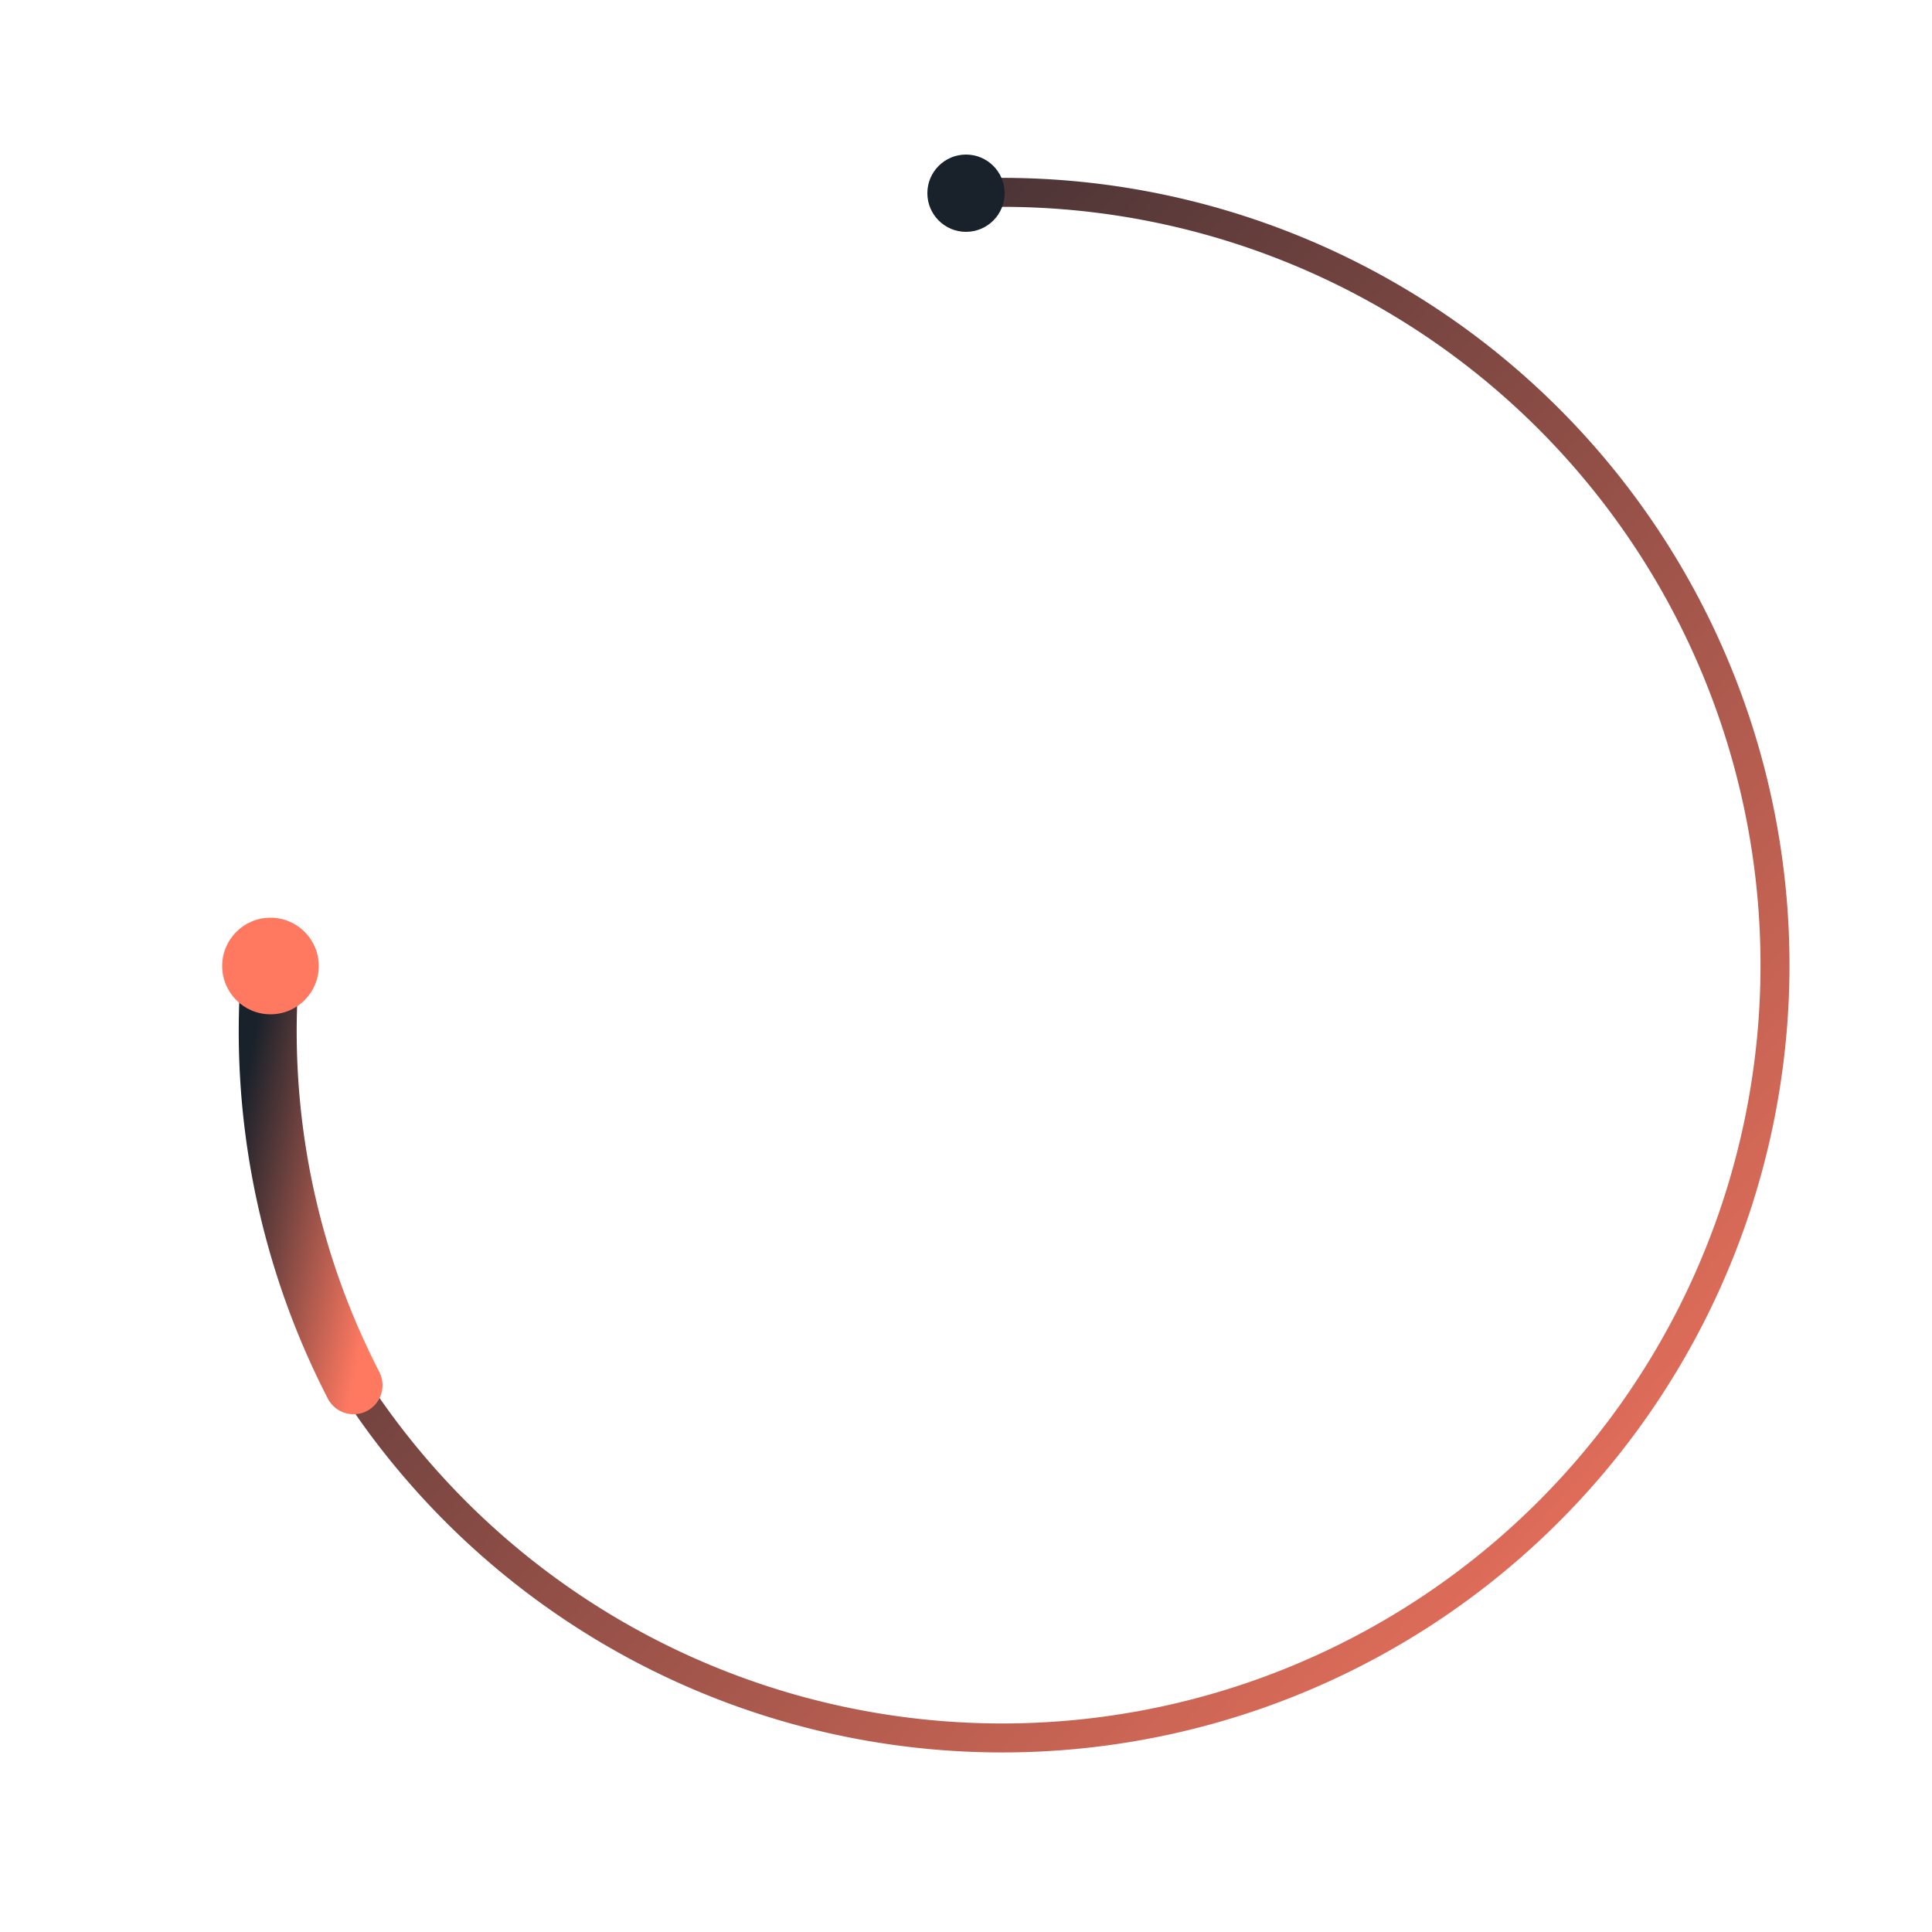 <svg xmlns="http://www.w3.org/2000/svg" viewBox="0 0 200 200">
  <defs>
    <linearGradient id="brushGrad" x1="0%" y1="0%" x2="100%" y2="100%">
      <stop offset="0%" style="stop-color:rgb(25,33,42);stop-opacity:1" />
      <stop offset="100%" style="stop-color:rgb(255,121,97);stop-opacity:1" />
    </linearGradient>
  </defs>
  <path d="M 100 20 A 80 80 0 1 1 36.6 143.4" fill="none" stroke="url(#brushGrad)" stroke-width="3" stroke-linecap="round">
    <animate attributeName="stroke-width" values="3;5;8;5;3" dur="4s" repeatCount="indefinite" />
  </path>
  <path d="M 36.6 143.4 A 80 80 0 0 1 28 100" fill="none" stroke="url(#brushGrad)" stroke-width="6" stroke-linecap="round" />
  <circle cx="100" cy="20" r="4" fill="rgb(25,33,42)" />
  <circle cx="28" cy="100" r="5" fill="rgb(255,121,97)" />
</svg>